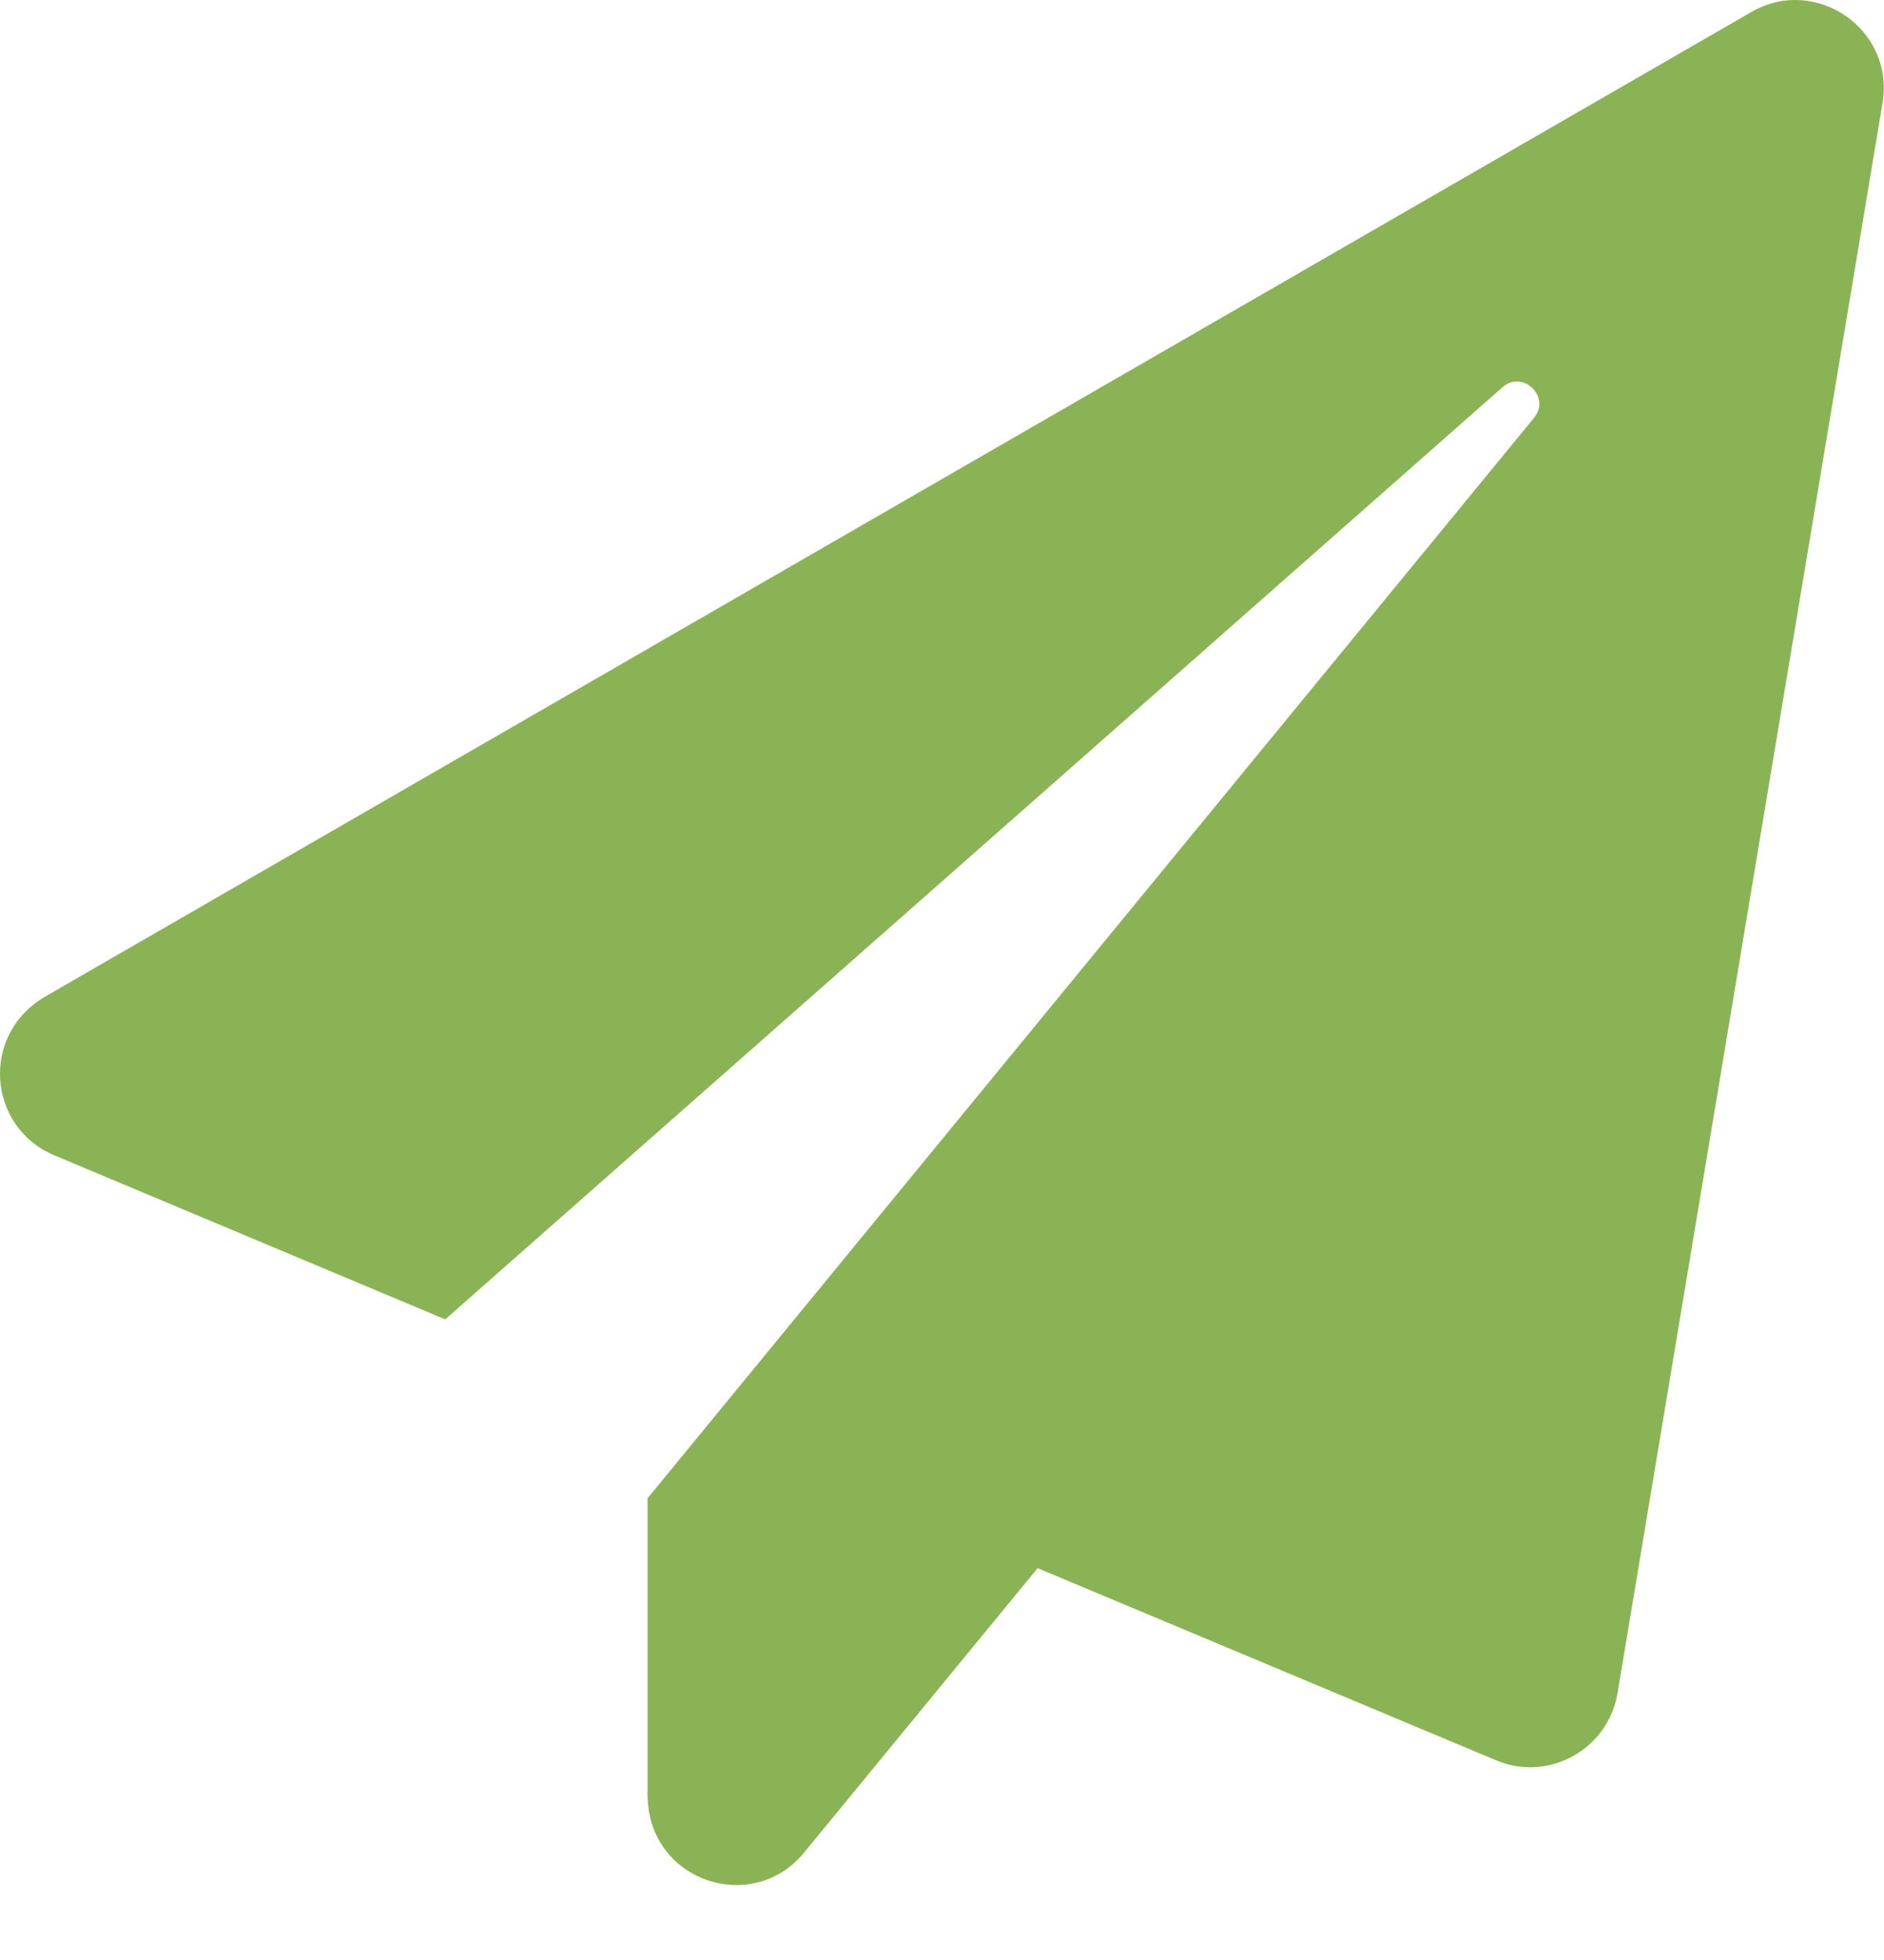 <svg width="25" height="26" viewBox="0 0 25 26" fill="none" xmlns="http://www.w3.org/2000/svg">
<path d="M23.242 0.158L0.61 13.214C-0.274 13.722 -0.162 14.953 0.717 15.324L5.908 17.502L19.936 5.138C20.205 4.899 20.585 5.265 20.356 5.543L8.593 19.875V23.805C8.593 24.958 9.985 25.412 10.668 24.577L13.769 20.802L19.853 23.351C20.546 23.644 21.337 23.209 21.464 22.462L24.98 1.369C25.146 0.382 24.086 -0.331 23.242 0.158Z" fill="#8AB355"/>
</svg>
